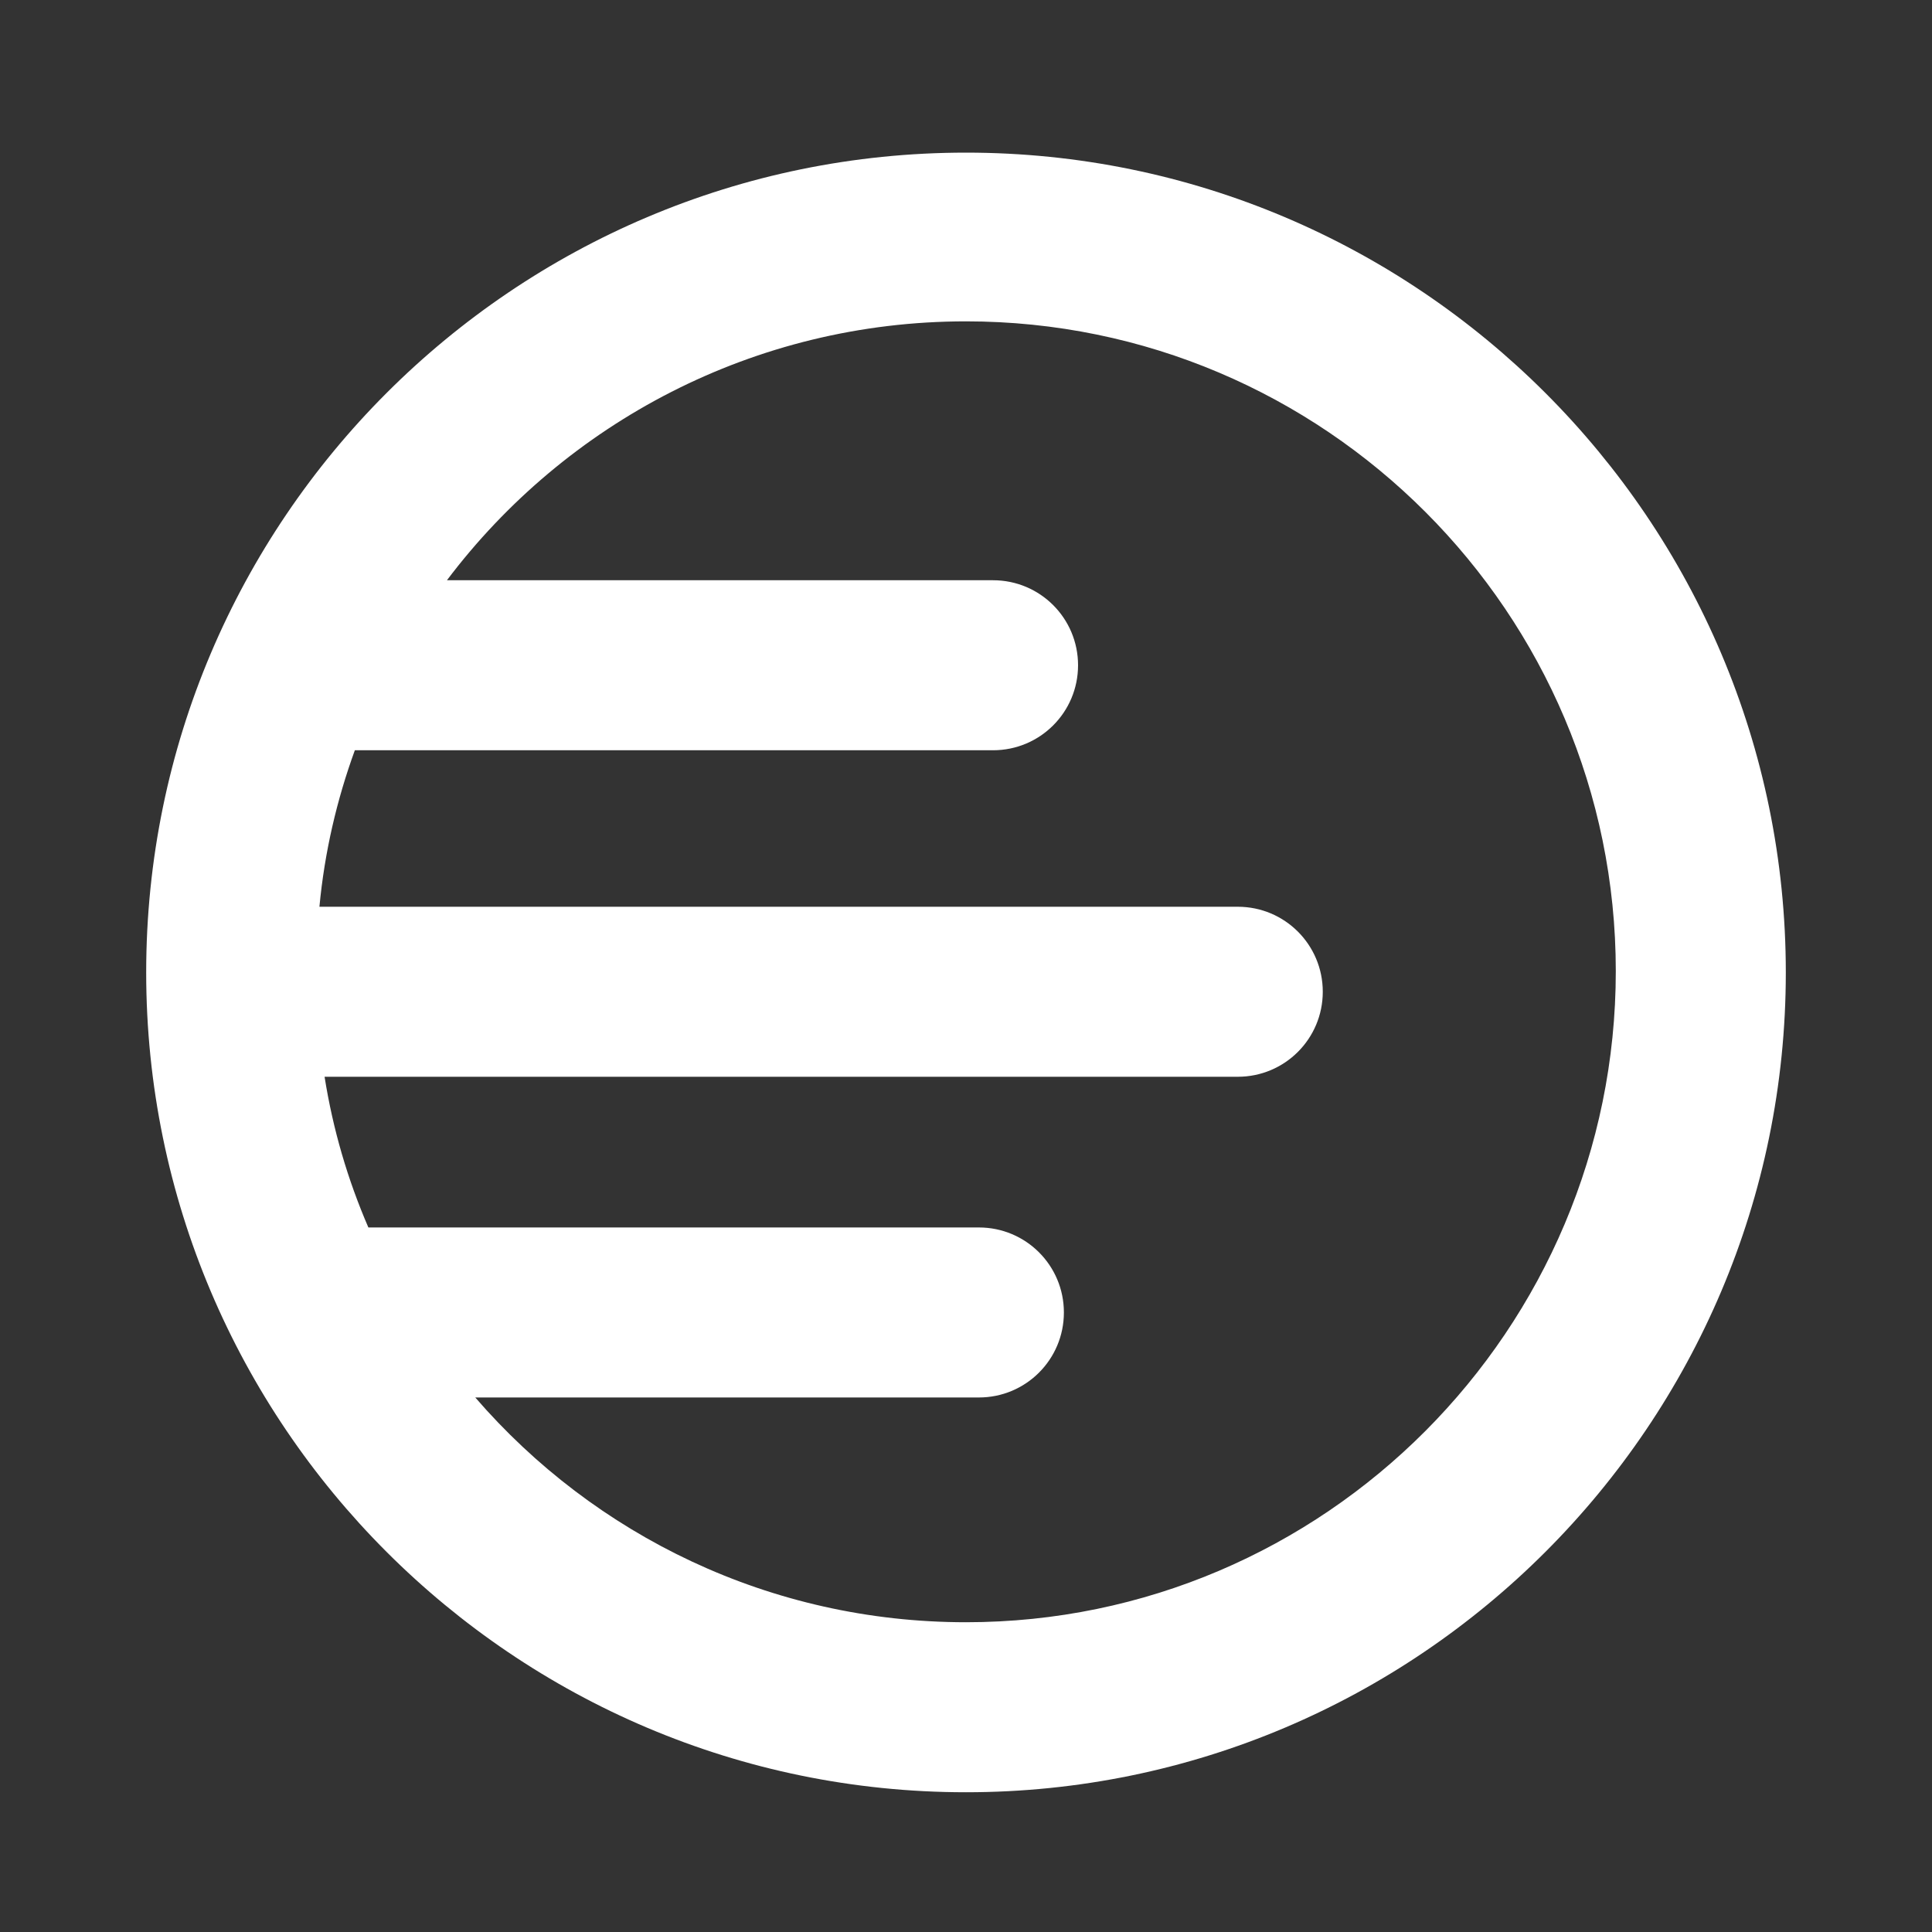 <?xml version="1.0" encoding="utf-8"?>
<!-- Generator: Adobe Illustrator 28.0.0, SVG Export Plug-In . SVG Version: 6.00 Build 0)  -->
<svg version="1.1" id="Layer_1" xmlns="http://www.w3.org/2000/svg" xmlns:xlink="http://www.w3.org/1999/xlink" x="0px" y="0px"
	 viewBox="0 0 300 300" style="enable-background:new 0 0 300 300;" xml:space="preserve">
<rect x="0" y="0" width="300" height="300" fill="#333333" stroke="none"/>
<style type="text/css">
	.st0{fill:#FFFFFF;}
</style>
<path class="st0" d="M150,23.7C79.8,23.7,22.7,80.8,22.7,151S79.8,278.3,150,278.3S277.3,221.2,277.3,151S220.2,23.7,150,23.7z
	 M150,251.9c-30.4,0-57.7-13.5-76.2-34.9H152c7.3,0,13.2-5.9,13.2-13.2s-5.9-13.2-13.2-13.2H57.2c-3.2-7.4-5.5-15.2-6.8-23.4h141.8
	c7.3,0,13.2-5.9,13.2-13.2s-5.9-13.2-13.2-13.2H49.6c0.8-8.5,2.7-16.6,5.5-24.3h99.1c7.3,0,13.2-5.9,13.2-13.2
	c0-7.3-5.9-13.2-13.2-13.2H69.4c18.4-24.4,47.7-40.2,80.6-40.2c55.7,0,100.9,45.3,100.9,100.9S205.7,251.9,150,251.9z"/>
</svg>
